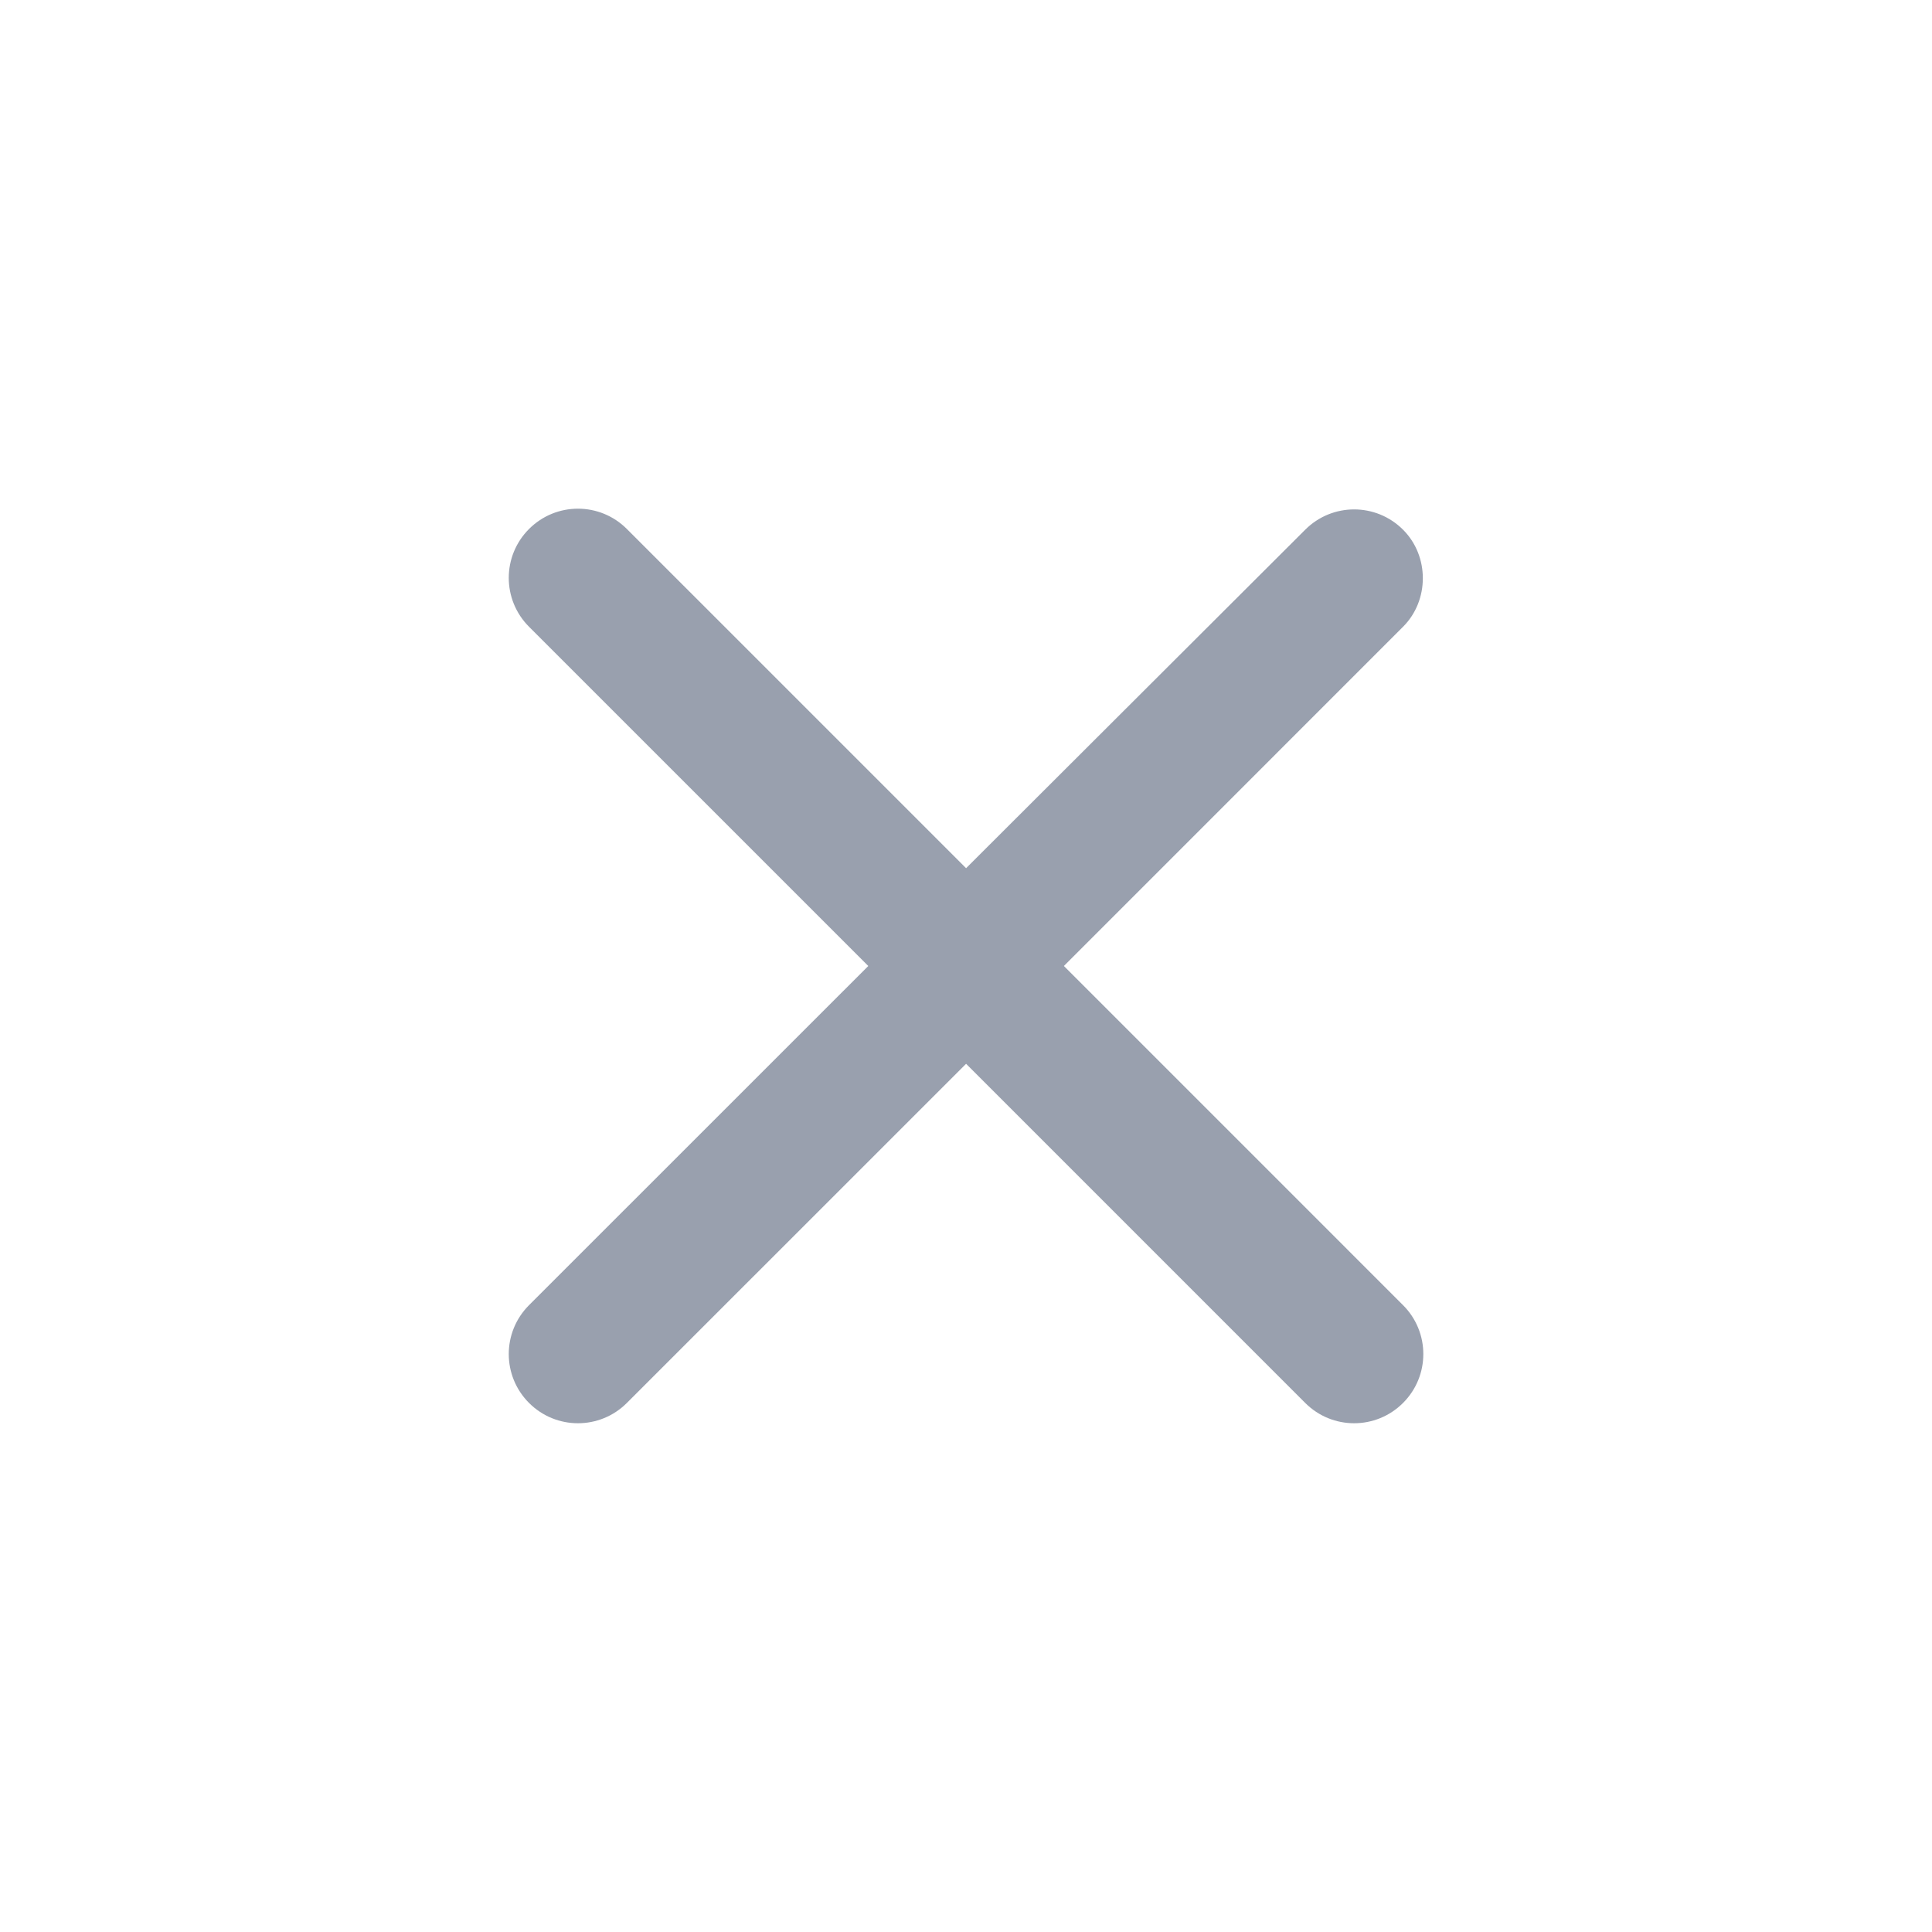 <svg width="24" height="24" viewBox="0 0 24 24" fill="none" xmlns="http://www.w3.org/2000/svg">
<path d="M17.429 6.58C17.093 6.244 16.55 6.244 16.214 6.58L12.001 10.785L7.787 6.571C7.451 6.235 6.908 6.235 6.572 6.571C6.236 6.907 6.236 7.45 6.572 7.786L10.786 12L6.572 16.213C6.236 16.549 6.236 17.092 6.572 17.428C6.908 17.764 7.451 17.764 7.787 17.428L12.001 13.215L16.214 17.428C16.55 17.764 17.093 17.764 17.429 17.428C17.765 17.092 17.765 16.549 17.429 16.213L13.216 12L17.429 7.786C17.757 7.459 17.757 6.907 17.429 6.58Z" fill="#99A0AE"/>
</svg>
